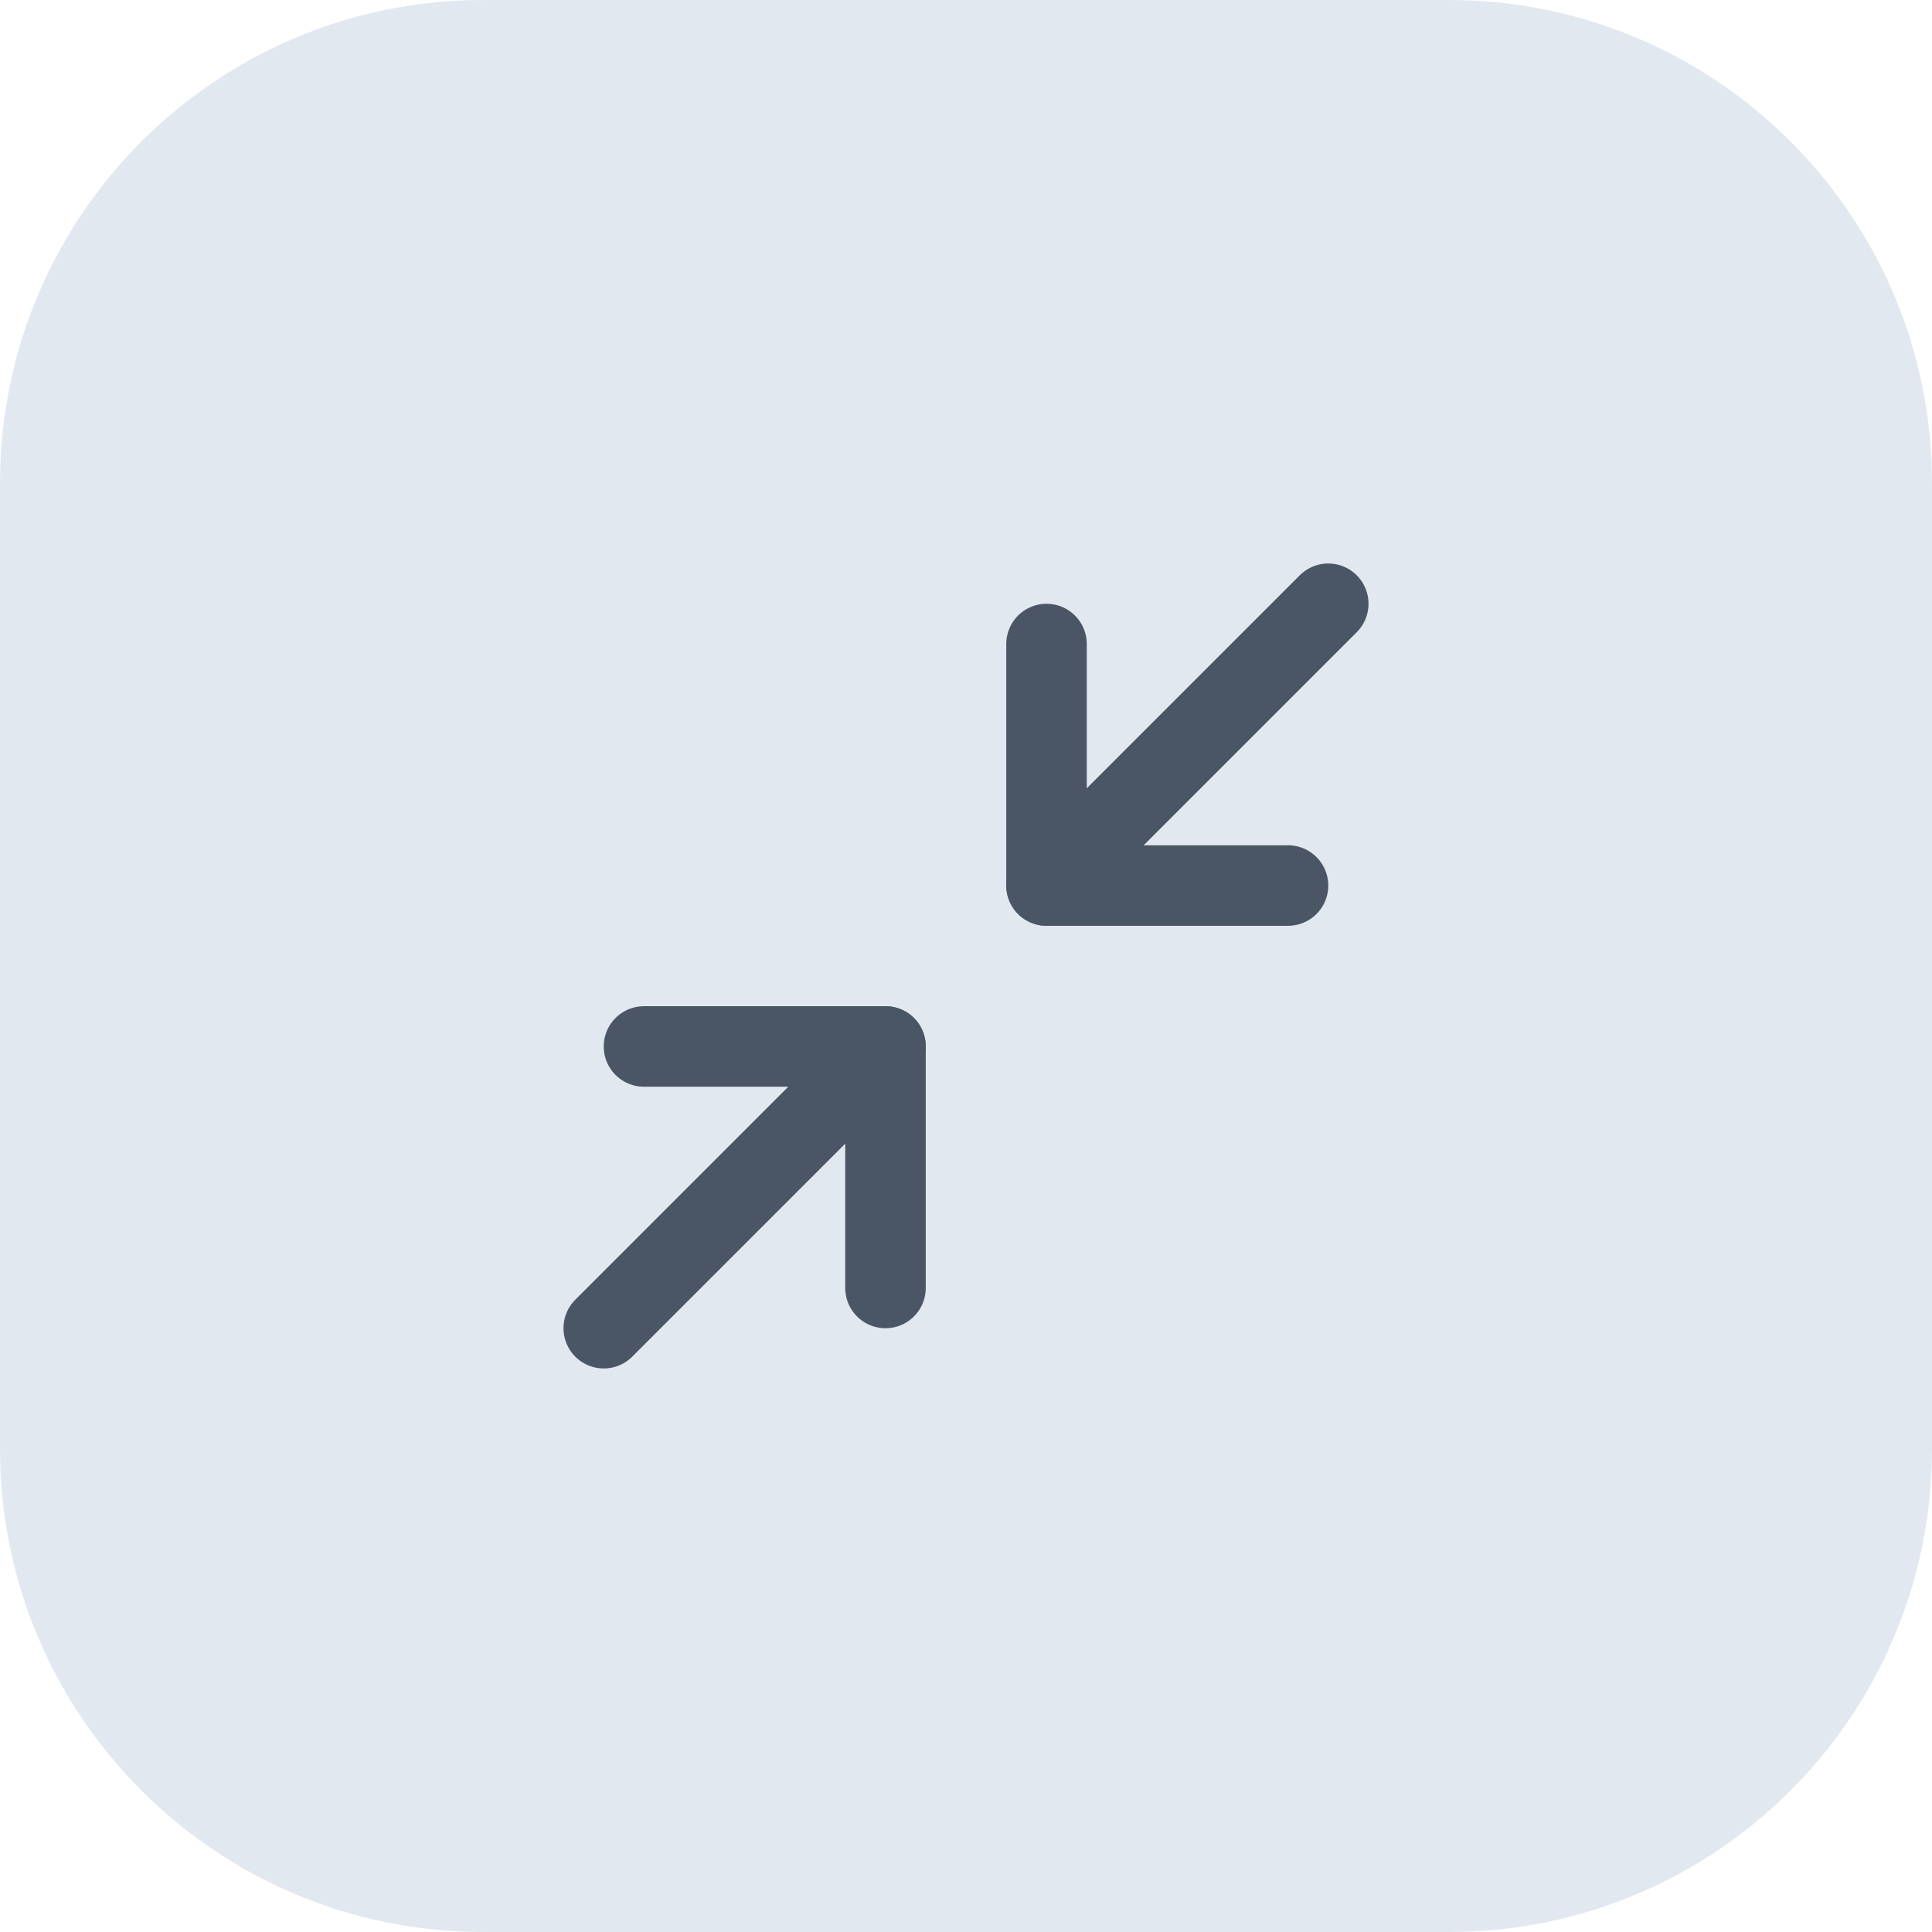 <svg width="40" height="40" viewBox="0 0 40 40" fill="none" xmlns="http://www.w3.org/2000/svg">
<path d="M0 10C0 4.477 4.477 0 10 0H30C35.523 0 40 4.477 40 10V30C40 35.523 35.523 40 30 40H10C4.477 40 0 35.523 0 30V10Z" fill="#E2E8F0"/>
<path d="M21.667 18.333L27.5 12.5" stroke="#4A5565" stroke-width="1.667" stroke-linecap="round" stroke-linejoin="round"/>
<path d="M26.667 18.334H21.667V13.334" stroke="#4A5565" stroke-width="1.667" stroke-linecap="round" stroke-linejoin="round"/>
<path d="M12.5 27.499L18.333 21.666" stroke="#4A5565" stroke-width="1.667" stroke-linecap="round" stroke-linejoin="round"/>
<path d="M13.333 21.666H18.333V26.666" stroke="#4A5565" stroke-width="1.667" stroke-linecap="round" stroke-linejoin="round"/>
</svg>
